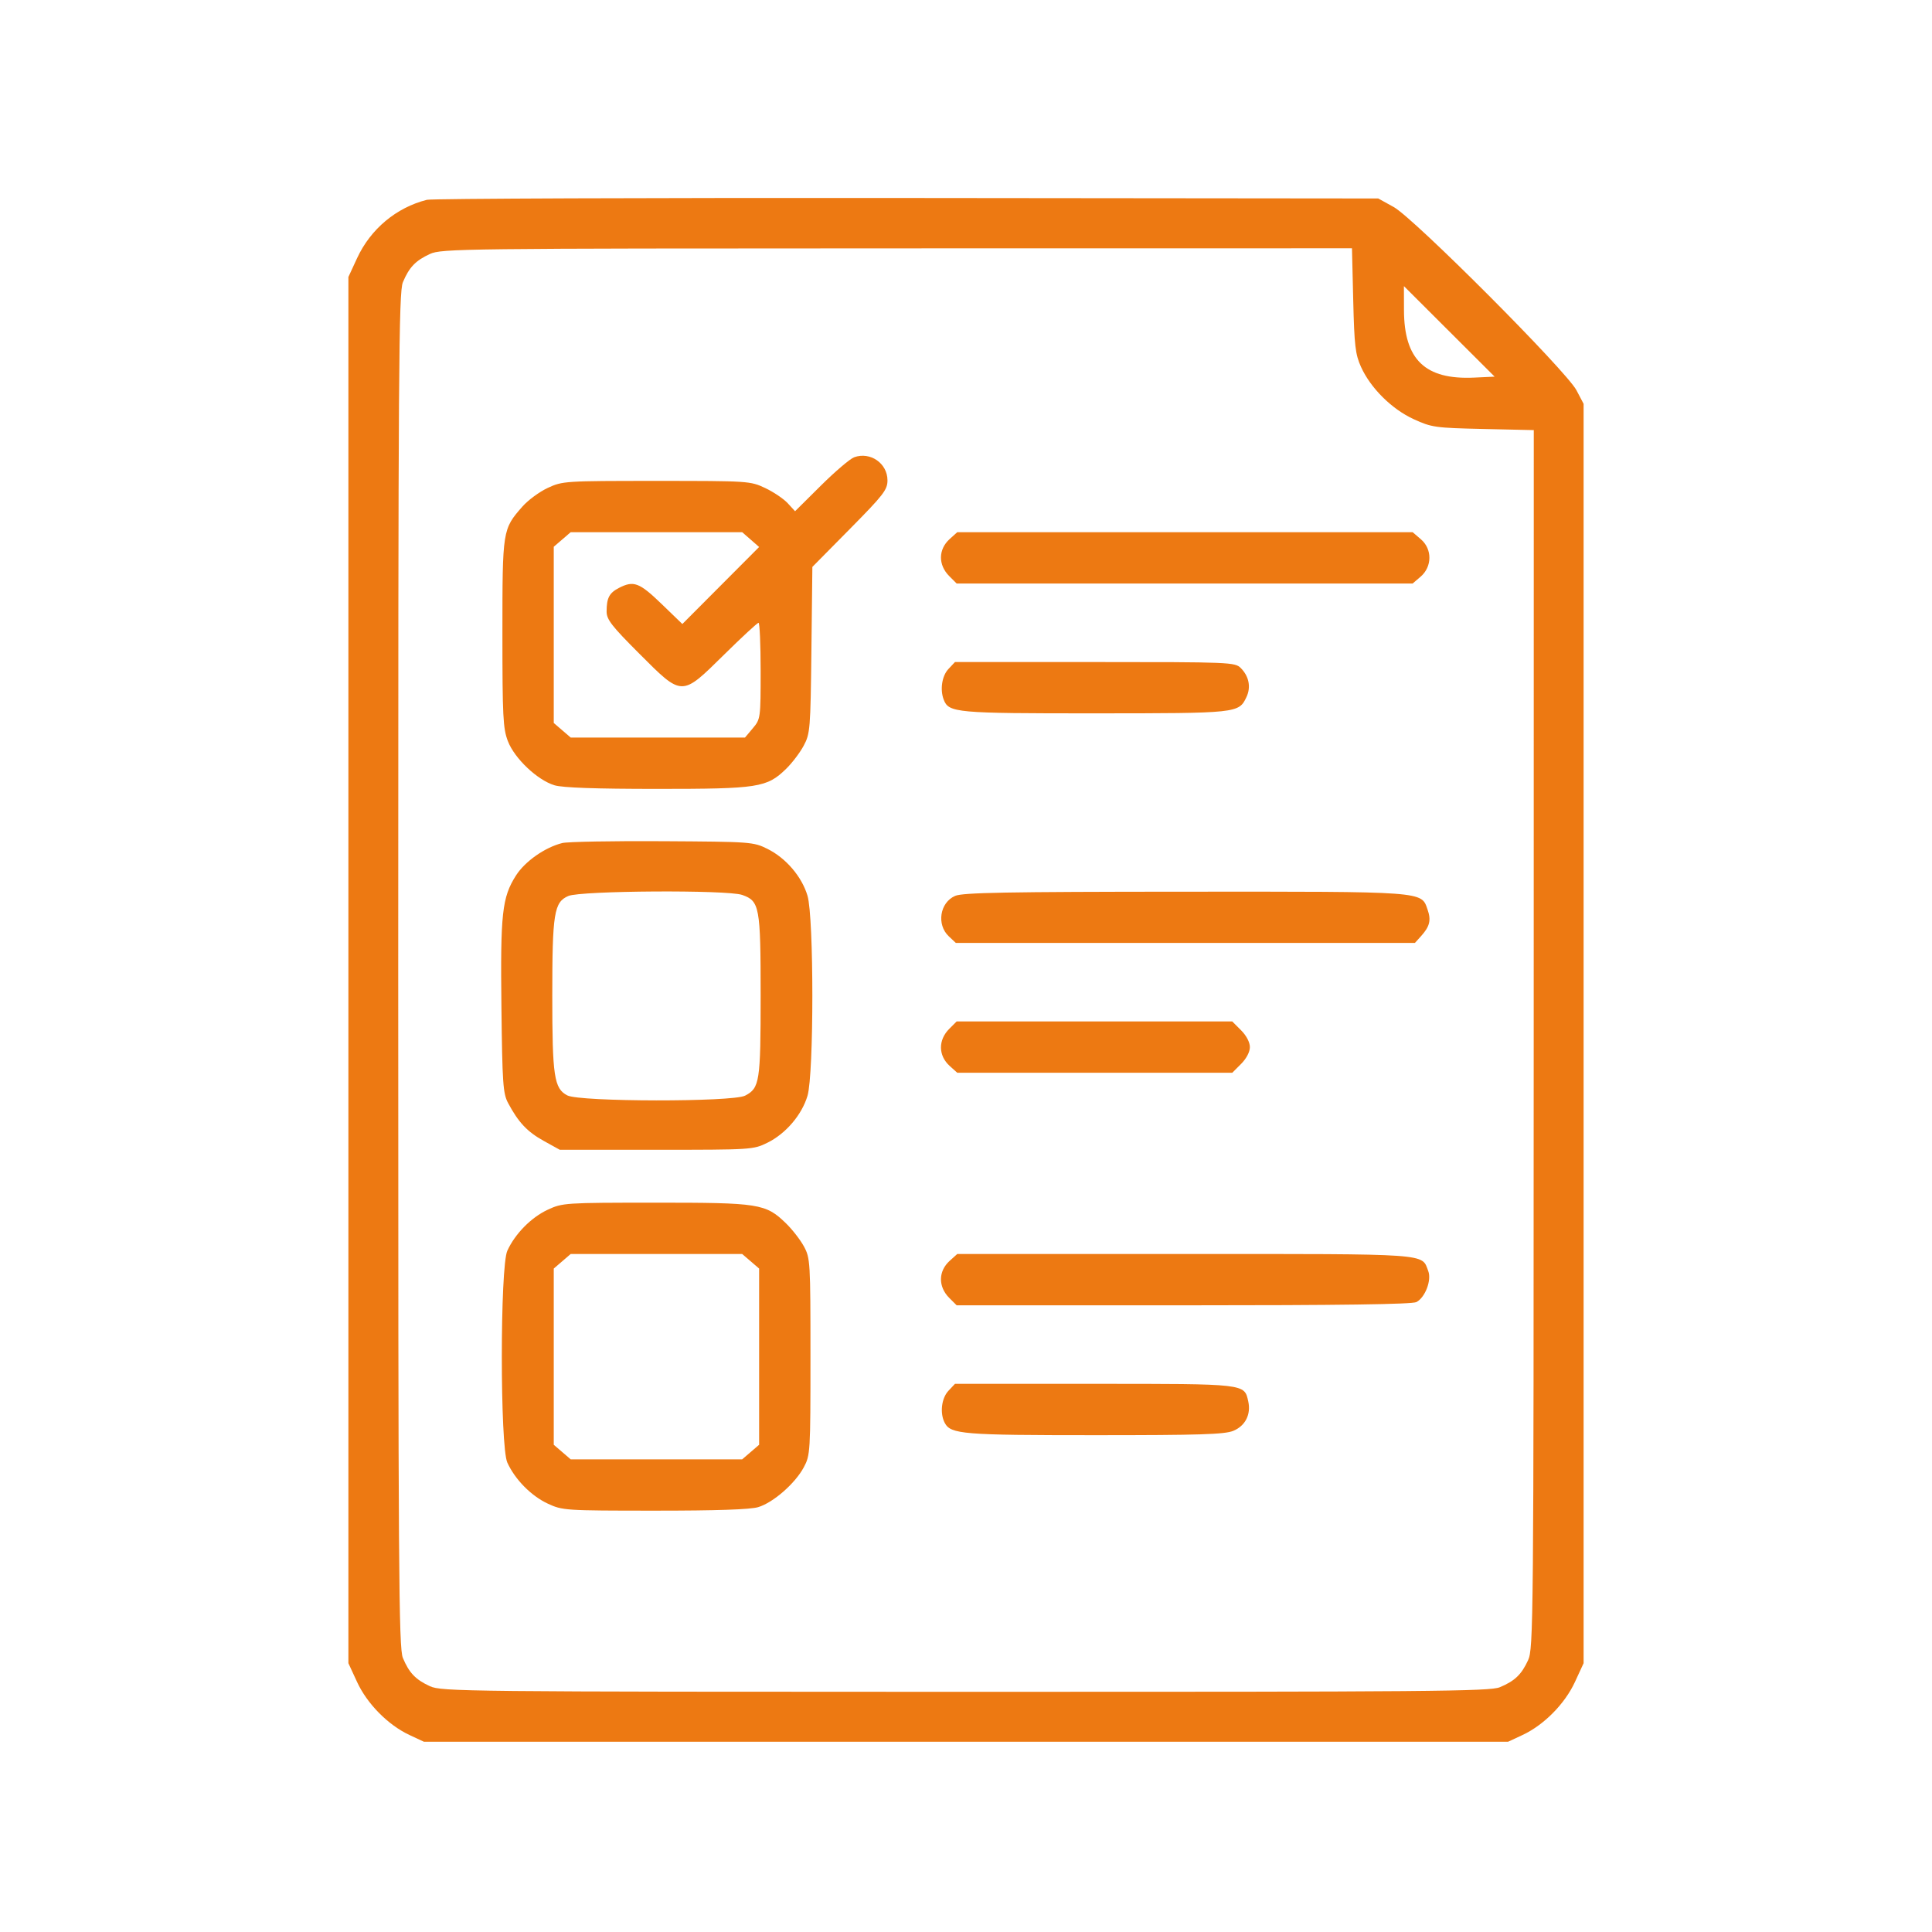 <?xml version="1.0" encoding="UTF-8"?> <svg xmlns="http://www.w3.org/2000/svg" width="244" height="244" viewBox="0 0 244 244" fill="none"> <path fill-rule="evenodd" clip-rule="evenodd" d="M53.917 25.235C50.051 26.207 46.797 28.927 45.099 32.604L44 34.982V122.517V210.052L45.099 212.43C46.373 215.19 49.019 217.864 51.72 219.123L53.535 219.969H122H190.465L192.28 219.123C194.981 217.864 197.627 215.19 198.902 212.43L200 210.052V130.527V51.001L199.096 49.285C197.808 46.84 178.596 27.577 176.024 26.151L174.064 25.065L114.562 25.006C81.837 24.974 54.546 25.077 53.917 25.235ZM170.905 37.938C171.042 43.642 171.172 44.758 171.884 46.332C173.099 49.019 175.775 51.674 178.551 52.944C180.808 53.978 181.255 54.041 187.318 54.177L193.707 54.32L193.698 131.233C193.69 205.05 193.662 208.207 192.989 209.671C192.156 211.486 191.305 212.299 189.414 213.089C188.168 213.61 180.544 213.675 121.917 213.668C58.599 213.66 55.76 213.63 54.298 212.958C52.483 212.125 51.67 211.275 50.88 209.383C50.358 208.134 50.293 198.562 50.293 122.517C50.293 46.472 50.358 36.9 50.88 35.651C51.67 33.76 52.483 32.909 54.298 32.075C55.757 31.405 58.344 31.375 113.285 31.366L170.746 31.358L170.905 37.938ZM186.181 47.689C179.992 47.979 177.331 45.426 177.314 39.182L177.306 36.135L183.034 41.852L188.763 47.568L186.181 47.689ZM107.873 57.75C107.357 57.938 105.467 59.548 103.673 61.328L100.413 64.564L99.478 63.548C98.963 62.99 97.685 62.129 96.636 61.634C94.76 60.749 94.533 60.735 82.905 60.735C71.32 60.735 71.042 60.753 69.171 61.624C68.121 62.113 66.683 63.172 65.977 63.977C63.465 66.838 63.452 66.915 63.452 79.989C63.452 90.514 63.529 92.01 64.147 93.614C64.991 95.802 67.882 98.533 70.037 99.178C71.06 99.485 75.253 99.632 82.976 99.632C95.785 99.632 96.844 99.468 99.275 97.107C100.03 96.374 101.032 95.055 101.502 94.175C102.318 92.648 102.362 92.102 102.477 82.087L102.597 71.598L107.34 66.797C111.587 62.499 112.083 61.857 112.083 60.666C112.083 58.515 109.909 57.01 107.873 57.75ZM94.803 68.146L95.873 69.082L91.025 73.945L86.178 78.809L83.529 76.252C80.744 73.564 80.02 73.294 78.164 74.254C76.944 74.884 76.611 75.524 76.611 77.236C76.611 78.24 77.254 79.068 80.731 82.544C86.212 88.025 86.025 88.023 91.469 82.659C93.704 80.456 95.652 78.654 95.799 78.654C95.944 78.654 96.064 81.387 96.064 84.727C96.064 90.705 96.048 90.819 95.076 91.974L94.089 93.148H83.083H72.077L71.007 92.228L69.936 91.307V80.18V69.052L71.007 68.132L72.077 67.211H82.905H93.732L94.803 68.146ZM119.945 68.07C118.493 69.375 118.468 71.343 119.885 72.759L120.821 73.695H149.614H178.407L179.418 72.827C180.877 71.571 180.897 69.353 179.459 68.116L178.407 67.211H149.653H120.898L119.945 68.07ZM119.778 84.495C118.962 85.363 118.698 87.092 119.186 88.363C119.82 90.017 120.703 90.097 138.287 90.091C156.321 90.085 156.444 90.072 157.411 88.055C158.014 86.798 157.747 85.413 156.7 84.366C155.971 83.637 155.362 83.612 138.277 83.612H120.607L119.778 84.495ZM71.017 106.47C68.824 107.014 66.293 108.791 65.156 110.583C63.408 113.34 63.187 115.349 63.327 127.208C63.44 136.828 63.528 138.106 64.165 139.299C65.47 141.745 66.585 142.932 68.651 144.077L70.699 145.211H82.905C94.927 145.211 95.137 145.198 96.921 144.32C99.239 143.178 101.267 140.802 101.984 138.389C102.798 135.647 102.798 115.871 101.984 113.13C101.268 110.717 99.265 108.371 96.932 107.212C95.147 106.325 94.875 106.305 83.668 106.238C77.374 106.2 71.681 106.304 71.017 106.47ZM93.73 113.023C95.932 113.791 96.064 114.506 96.064 125.722C96.064 136.628 95.94 137.424 94.101 138.374C92.523 139.19 73.238 139.165 71.652 138.345C69.98 137.481 69.75 135.958 69.75 125.759C69.75 115.32 69.971 113.942 71.774 113.158C73.331 112.481 91.848 112.367 93.73 113.023ZM120.627 113.145C118.691 113.987 118.257 116.776 119.831 118.255L120.714 119.084H149.706H178.698L179.471 118.226C180.574 117 180.764 116.22 180.289 114.859C179.485 112.551 180.136 112.599 149.57 112.615C127.132 112.627 121.583 112.729 120.627 113.145ZM119.885 129.937C118.468 131.354 118.493 133.321 119.945 134.627L120.898 135.485H138.261H155.624L156.738 134.37C157.41 133.698 157.853 132.853 157.853 132.243C157.853 131.633 157.41 130.788 156.738 130.116L155.624 129.001H138.222H120.821L119.885 129.937ZM69.171 152.783C67.085 153.754 65.042 155.829 64.072 157.961C63.146 159.997 63.146 182.68 64.072 184.716C65.042 186.848 67.085 188.923 69.171 189.894C71.039 190.764 71.335 190.784 82.67 190.787C90.459 190.79 94.75 190.644 95.756 190.342C97.651 189.774 100.421 187.354 101.515 185.309C102.334 183.778 102.357 183.394 102.357 171.339C102.357 159.351 102.33 158.892 101.531 157.417C101.077 156.578 100.047 155.255 99.243 154.477C96.692 152.012 95.89 151.886 82.761 151.89C71.331 151.893 71.04 151.913 69.171 152.783ZM94.803 159.291L95.873 160.211V171.339V182.466L94.803 183.386L93.732 184.307H82.905H72.077L71.007 183.386L69.936 182.466V171.339V160.211L71.007 159.291L72.077 158.37H82.905H93.732L94.803 159.291ZM119.945 159.229C118.493 160.534 118.468 162.501 119.885 163.918L120.821 164.854H149.47C169.262 164.854 178.357 164.727 178.889 164.442C179.998 163.848 180.82 161.687 180.379 160.525C179.522 158.272 180.928 158.37 149.589 158.37H120.898L119.945 159.229ZM119.778 175.654C118.893 176.596 118.678 178.511 119.322 179.715C120.08 181.13 121.62 181.255 138.279 181.255C151.547 181.255 154.683 181.156 155.77 180.702C157.279 180.071 158.008 178.632 157.648 176.994C157.153 174.74 157.431 174.771 138.192 174.771H120.607L119.778 175.654Z" fill="#ED7912"></path> </svg> 